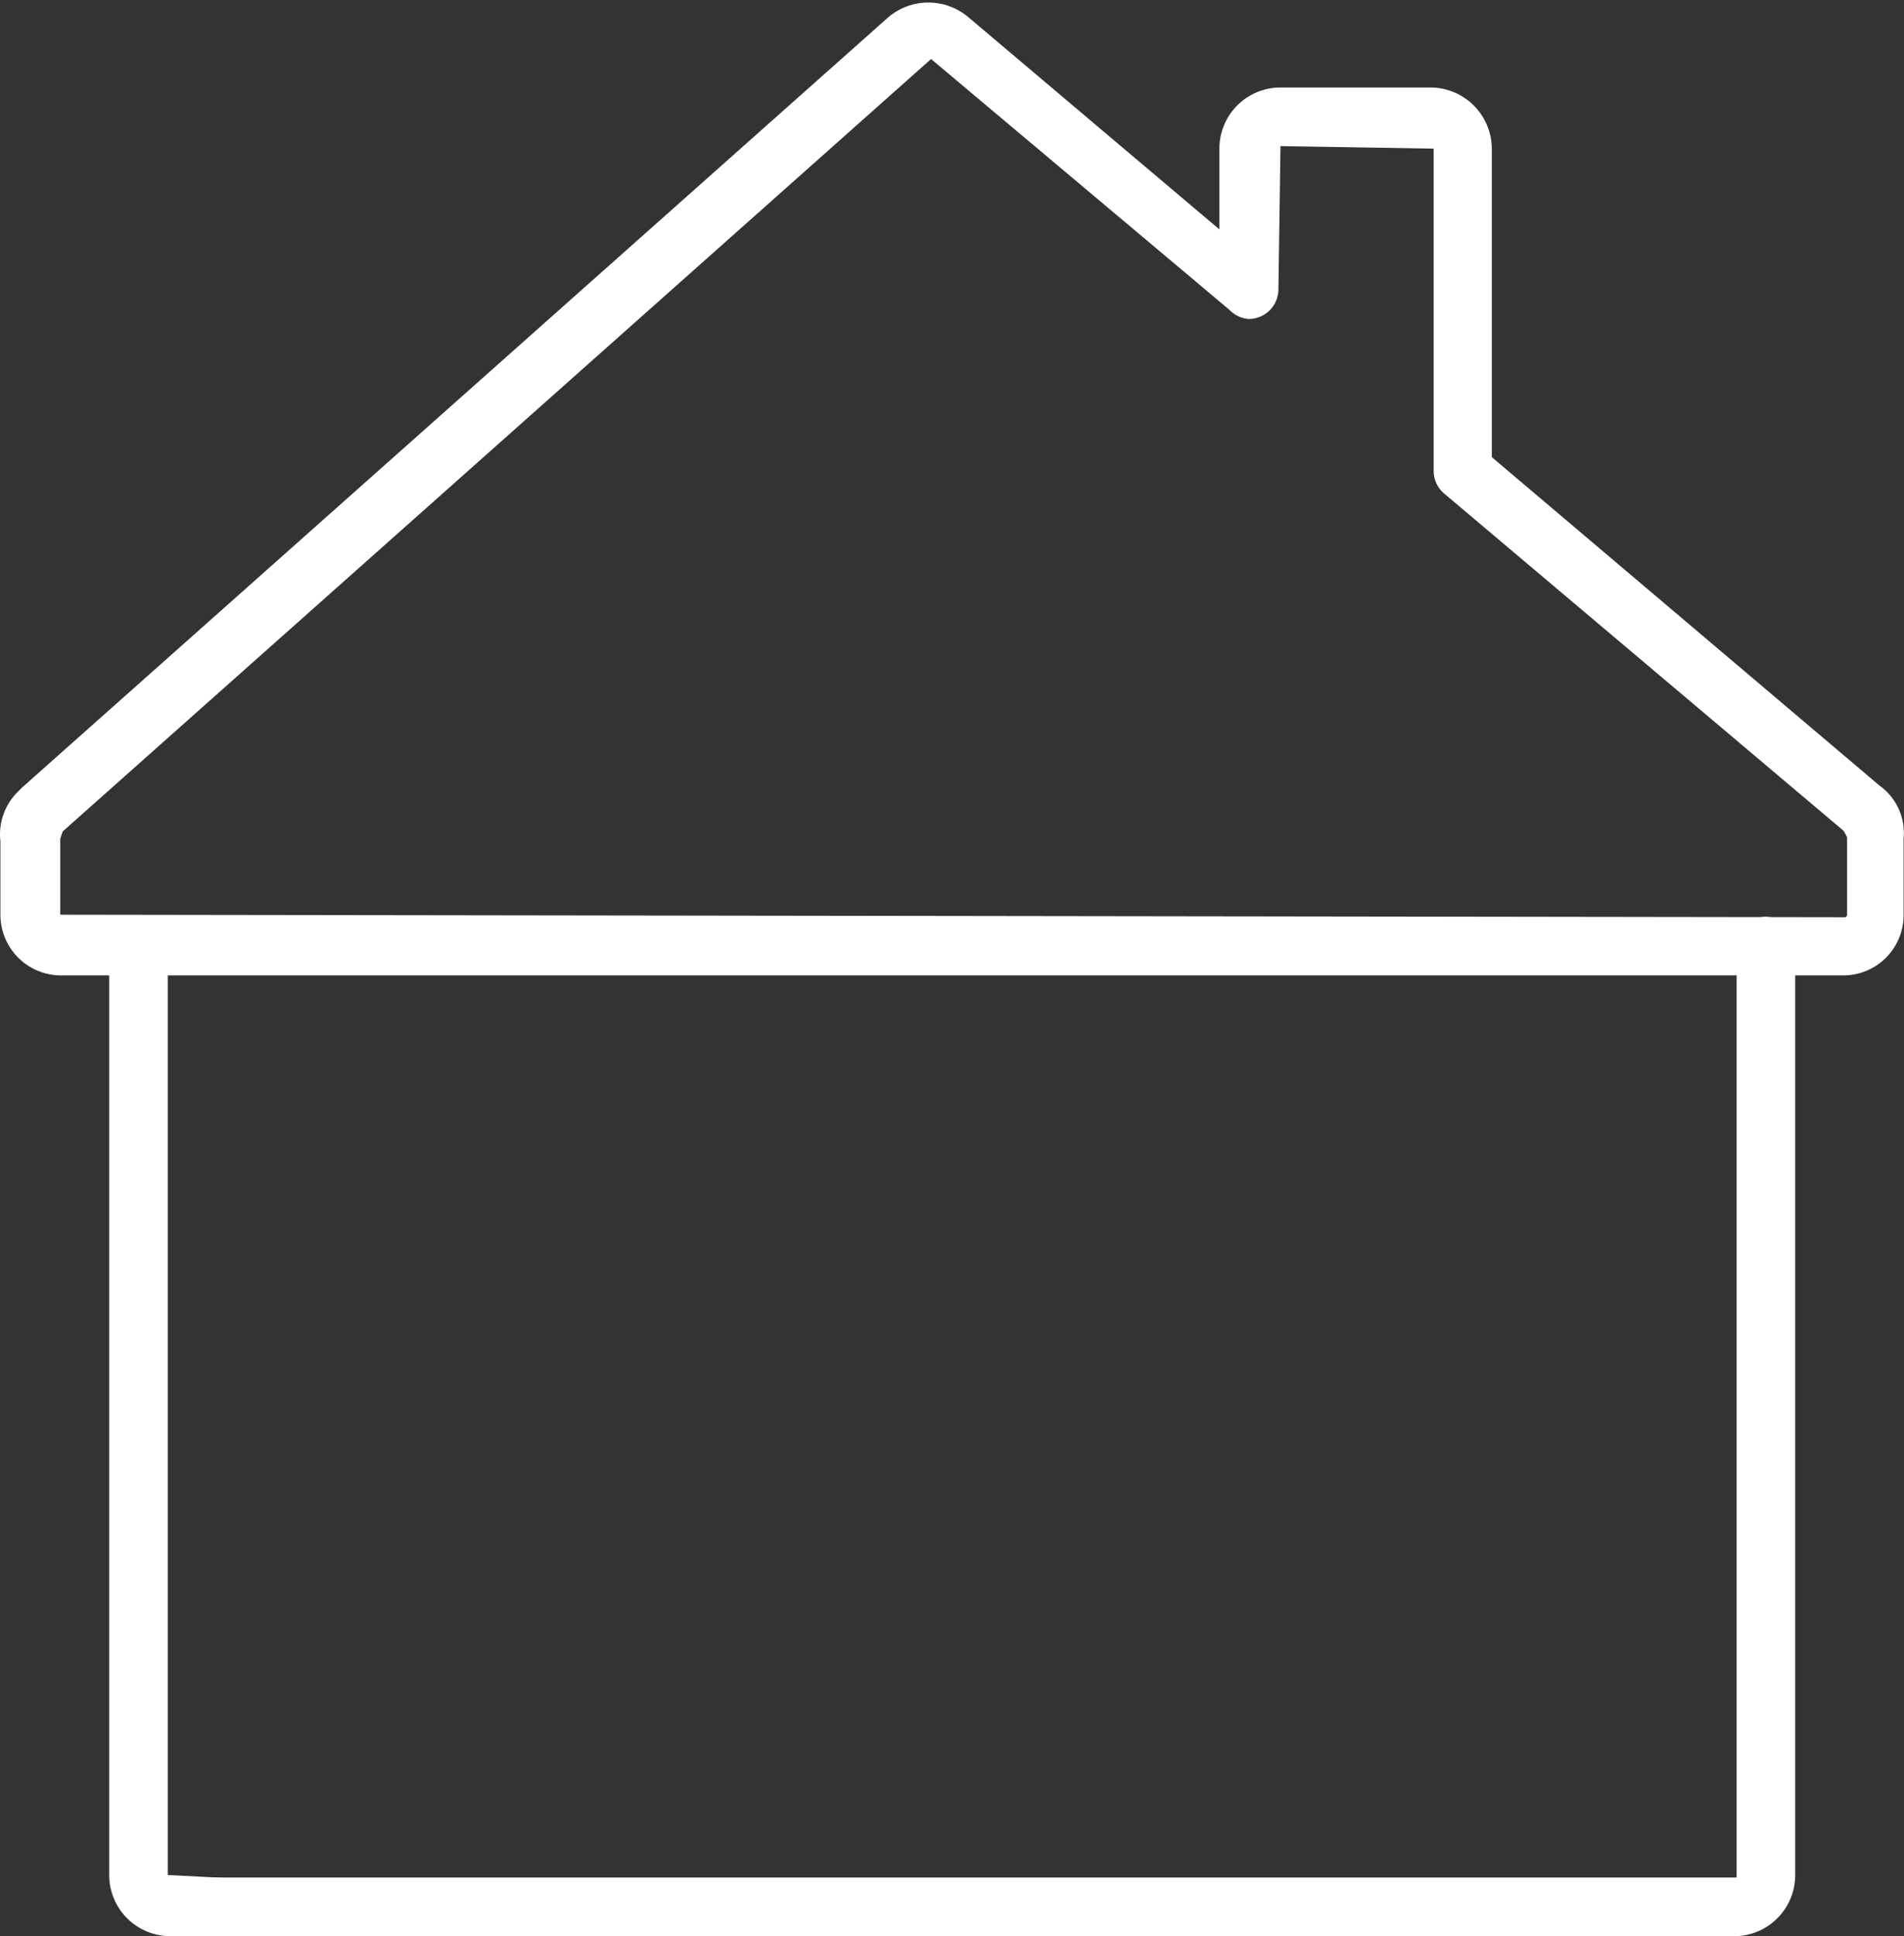 <?xml version="1.0" encoding="UTF-8"?> <svg xmlns="http://www.w3.org/2000/svg" id="Laag_1" data-name="Laag 1" viewBox="0 0 45.5 46.25"><rect x="0" y="0" width="45.5" height="46.25" fill="#333333" stroke="none"/><defs><style>.cls-1{fill:#fff;}</style></defs><g id="Group_348" data-name="Group 348"><g id="Group_254" data-name="Group 254"><g id="Group_253" data-name="Group 253"><g id="Group_248" data-name="Group 248"><g id="Group_247" data-name="Group 247"><path id="Path_369" data-name="Path 369" class="cls-1" d="M5.68,46.84H4.57a1.46,1.46,0,0,1-1.46-1.46V23.19a.7.7,0,1,1,1.4,0h0V45.38l1.18.06a.7.7,0,0,1,.7.69.69.69,0,0,1-.69.71h0Z" transform="translate(-0.5 -0.59)"></path></g></g><g id="Group_250" data-name="Group 250"><g id="Group_249" data-name="Group 249"><path id="Path_370" data-name="Path 370" class="cls-1" d="M42,46.84H5.09a.7.7,0,0,1-.71-.69.71.71,0,0,1,.69-.71H42L42,23.19a.7.7,0,0,1,1.4,0h0V45.38A1.46,1.46,0,0,1,42,46.84Z" transform="translate(-0.5 -0.59)"></path></g></g><g id="Group_252" data-name="Group 252"><g id="Group_251" data-name="Group 251"><path id="Path_371" data-name="Path 371" class="cls-1" d="M44.55,23.89H2A1.45,1.45,0,0,1,.51,22.44V20.69A1.43,1.43,0,0,1,.93,19.5l.1-.1L21.73,1a1.48,1.48,0,0,1,1.91,0l6,5.07V4.14A1.46,1.46,0,0,1,31.1,2.68h3.59a1.47,1.47,0,0,1,1.46,1.46v7.37l9.27,7.85a1.38,1.38,0,0,1,.57,1,1.13,1.13,0,0,1,0,.26v1.8A1.44,1.44,0,0,1,44.55,23.89ZM22.75,2,2,20.45s-.06.16-.06.19v1.8l42.64.06a.06.06,0,0,0,.06-.06h0V20.59s-.07-.14-.09-.16L35,12.37a.71.71,0,0,1-.24-.53V4.14L31.1,4.08l-.05,3.43a.71.71,0,0,1-.71.7A.7.7,0,0,1,29.89,8Z" transform="translate(-0.5 -0.59)"></path></g></g></g></g></g></svg> 
